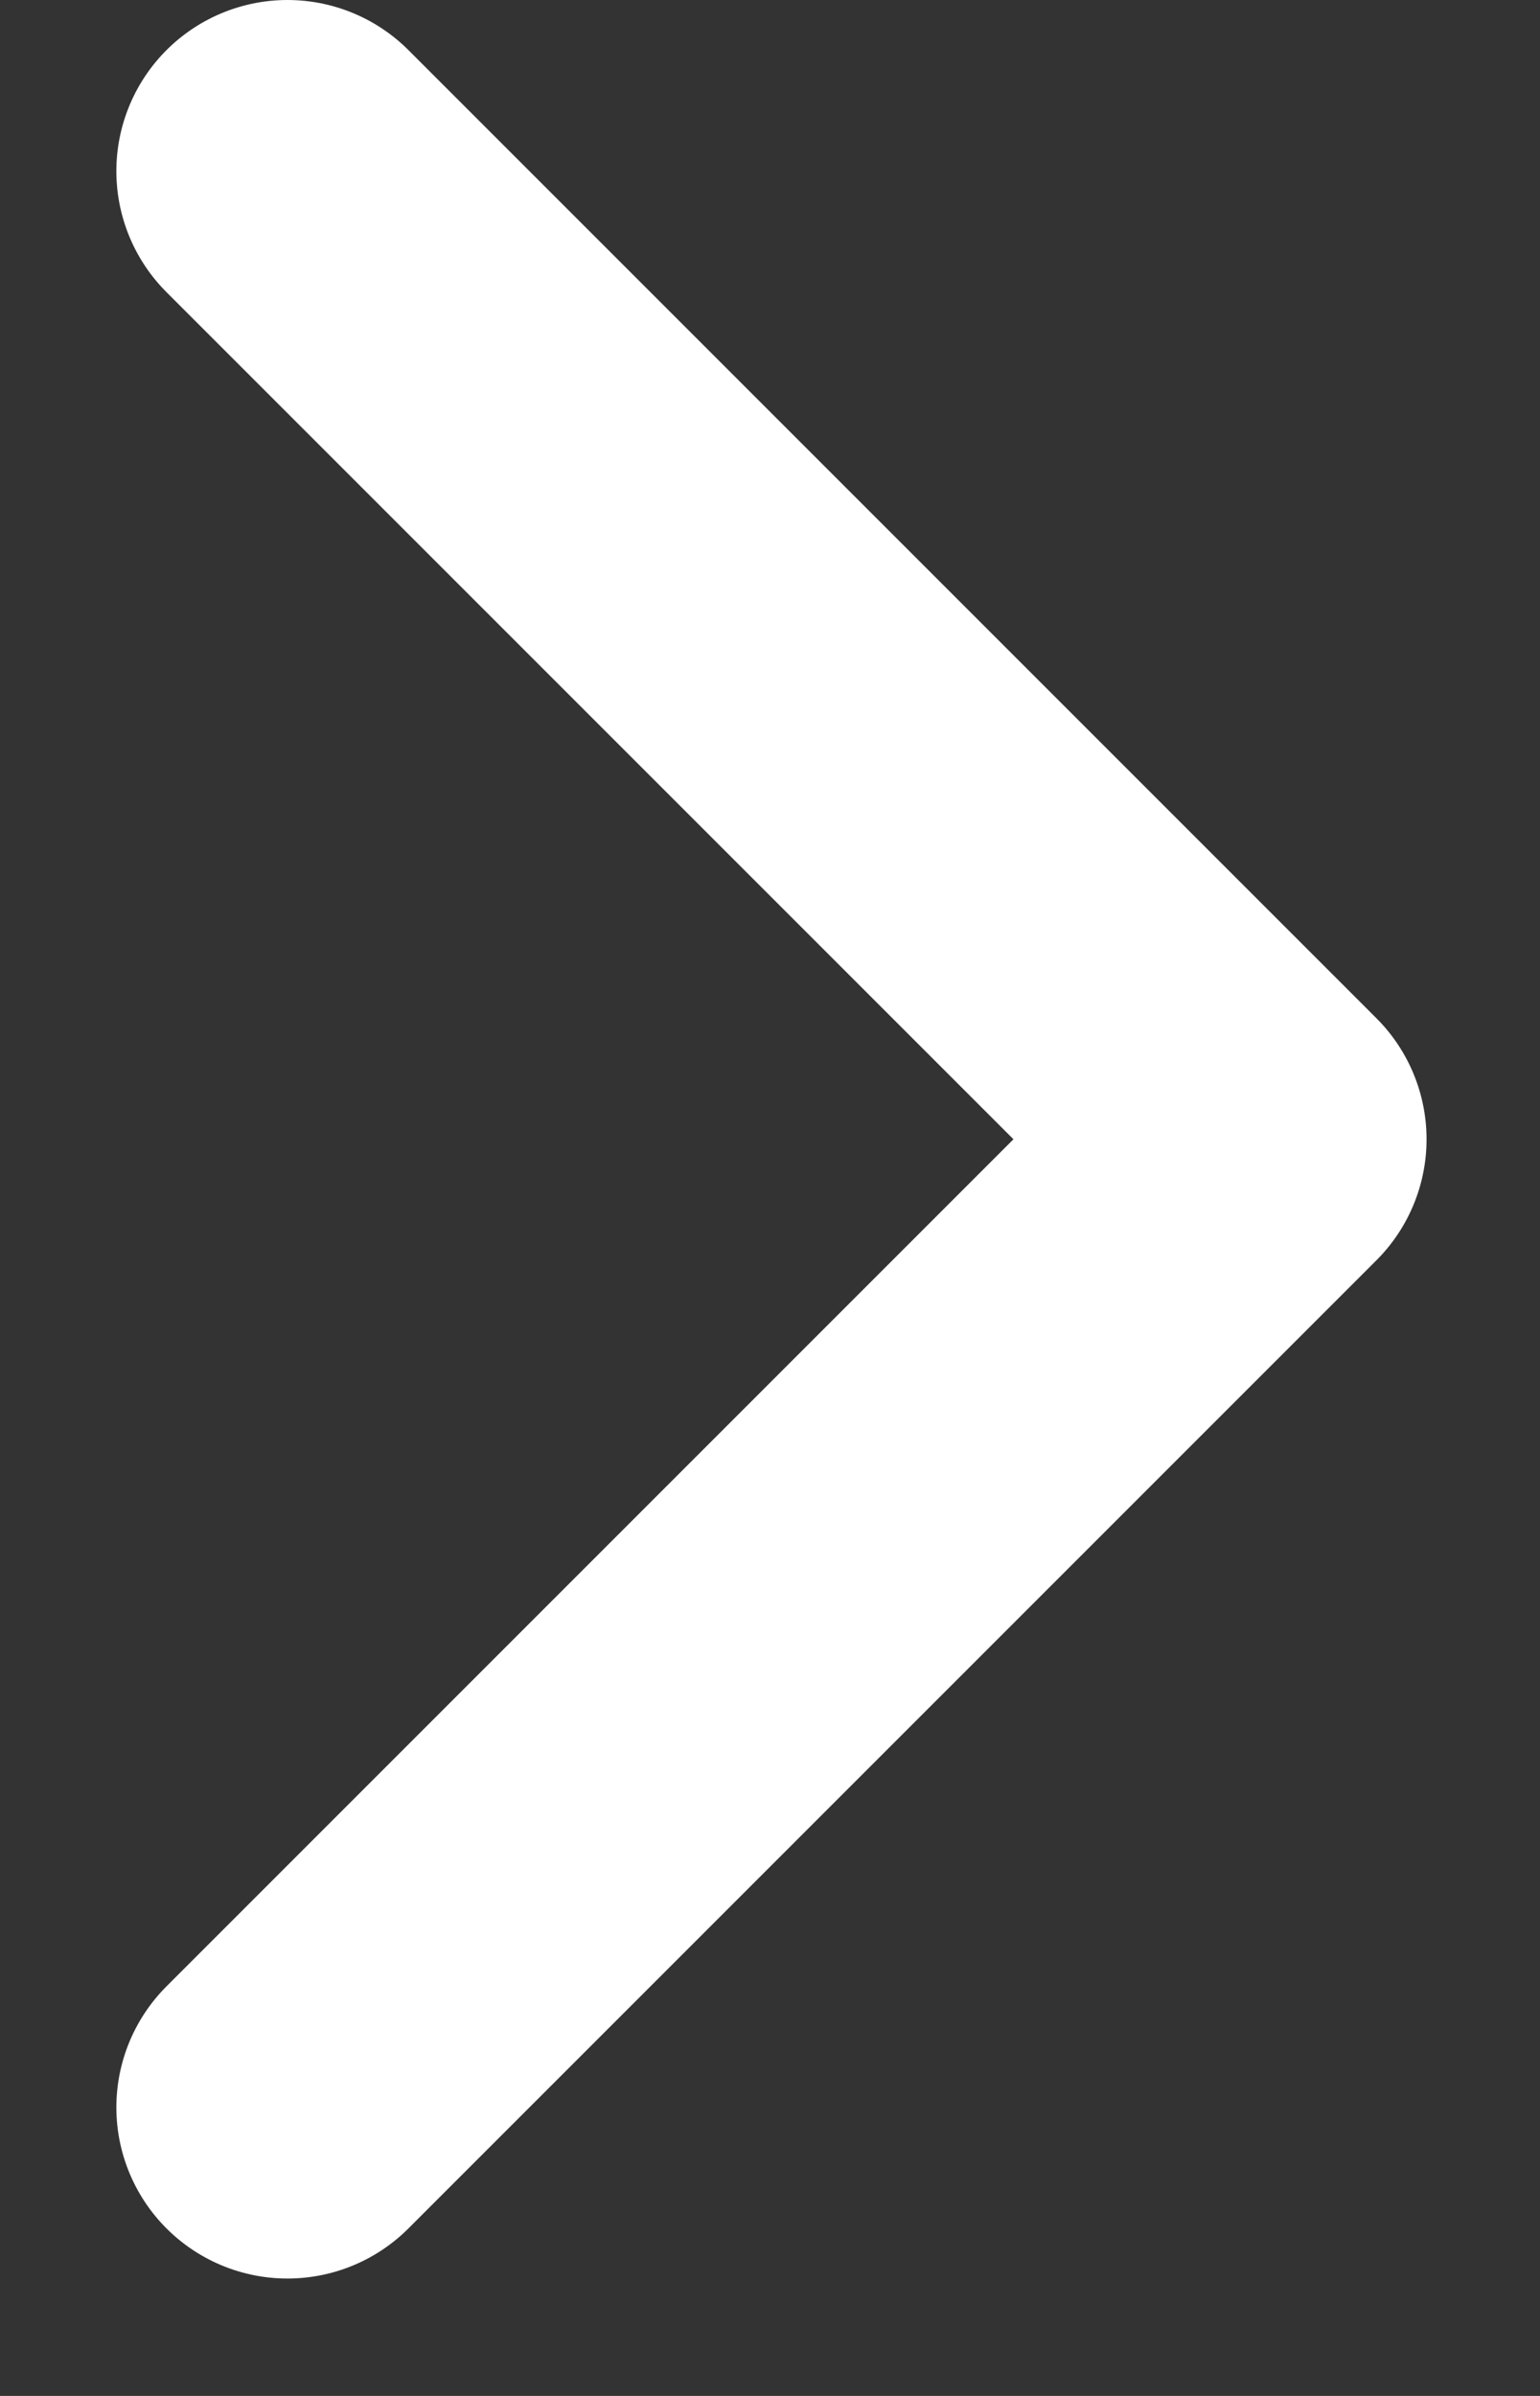 <svg width="9" height="14" viewBox="0 0 9 14" fill="none" xmlns="http://www.w3.org/2000/svg">
<rect x="0" y="0" width="9" height="14" fill="#333333" stroke="none"/>
<path d="M1.68 1L7.337 6.657L1.68 12.314" stroke="white" stroke-width="2" stroke-linecap="round" stroke-linejoin="round"/>
</svg>
